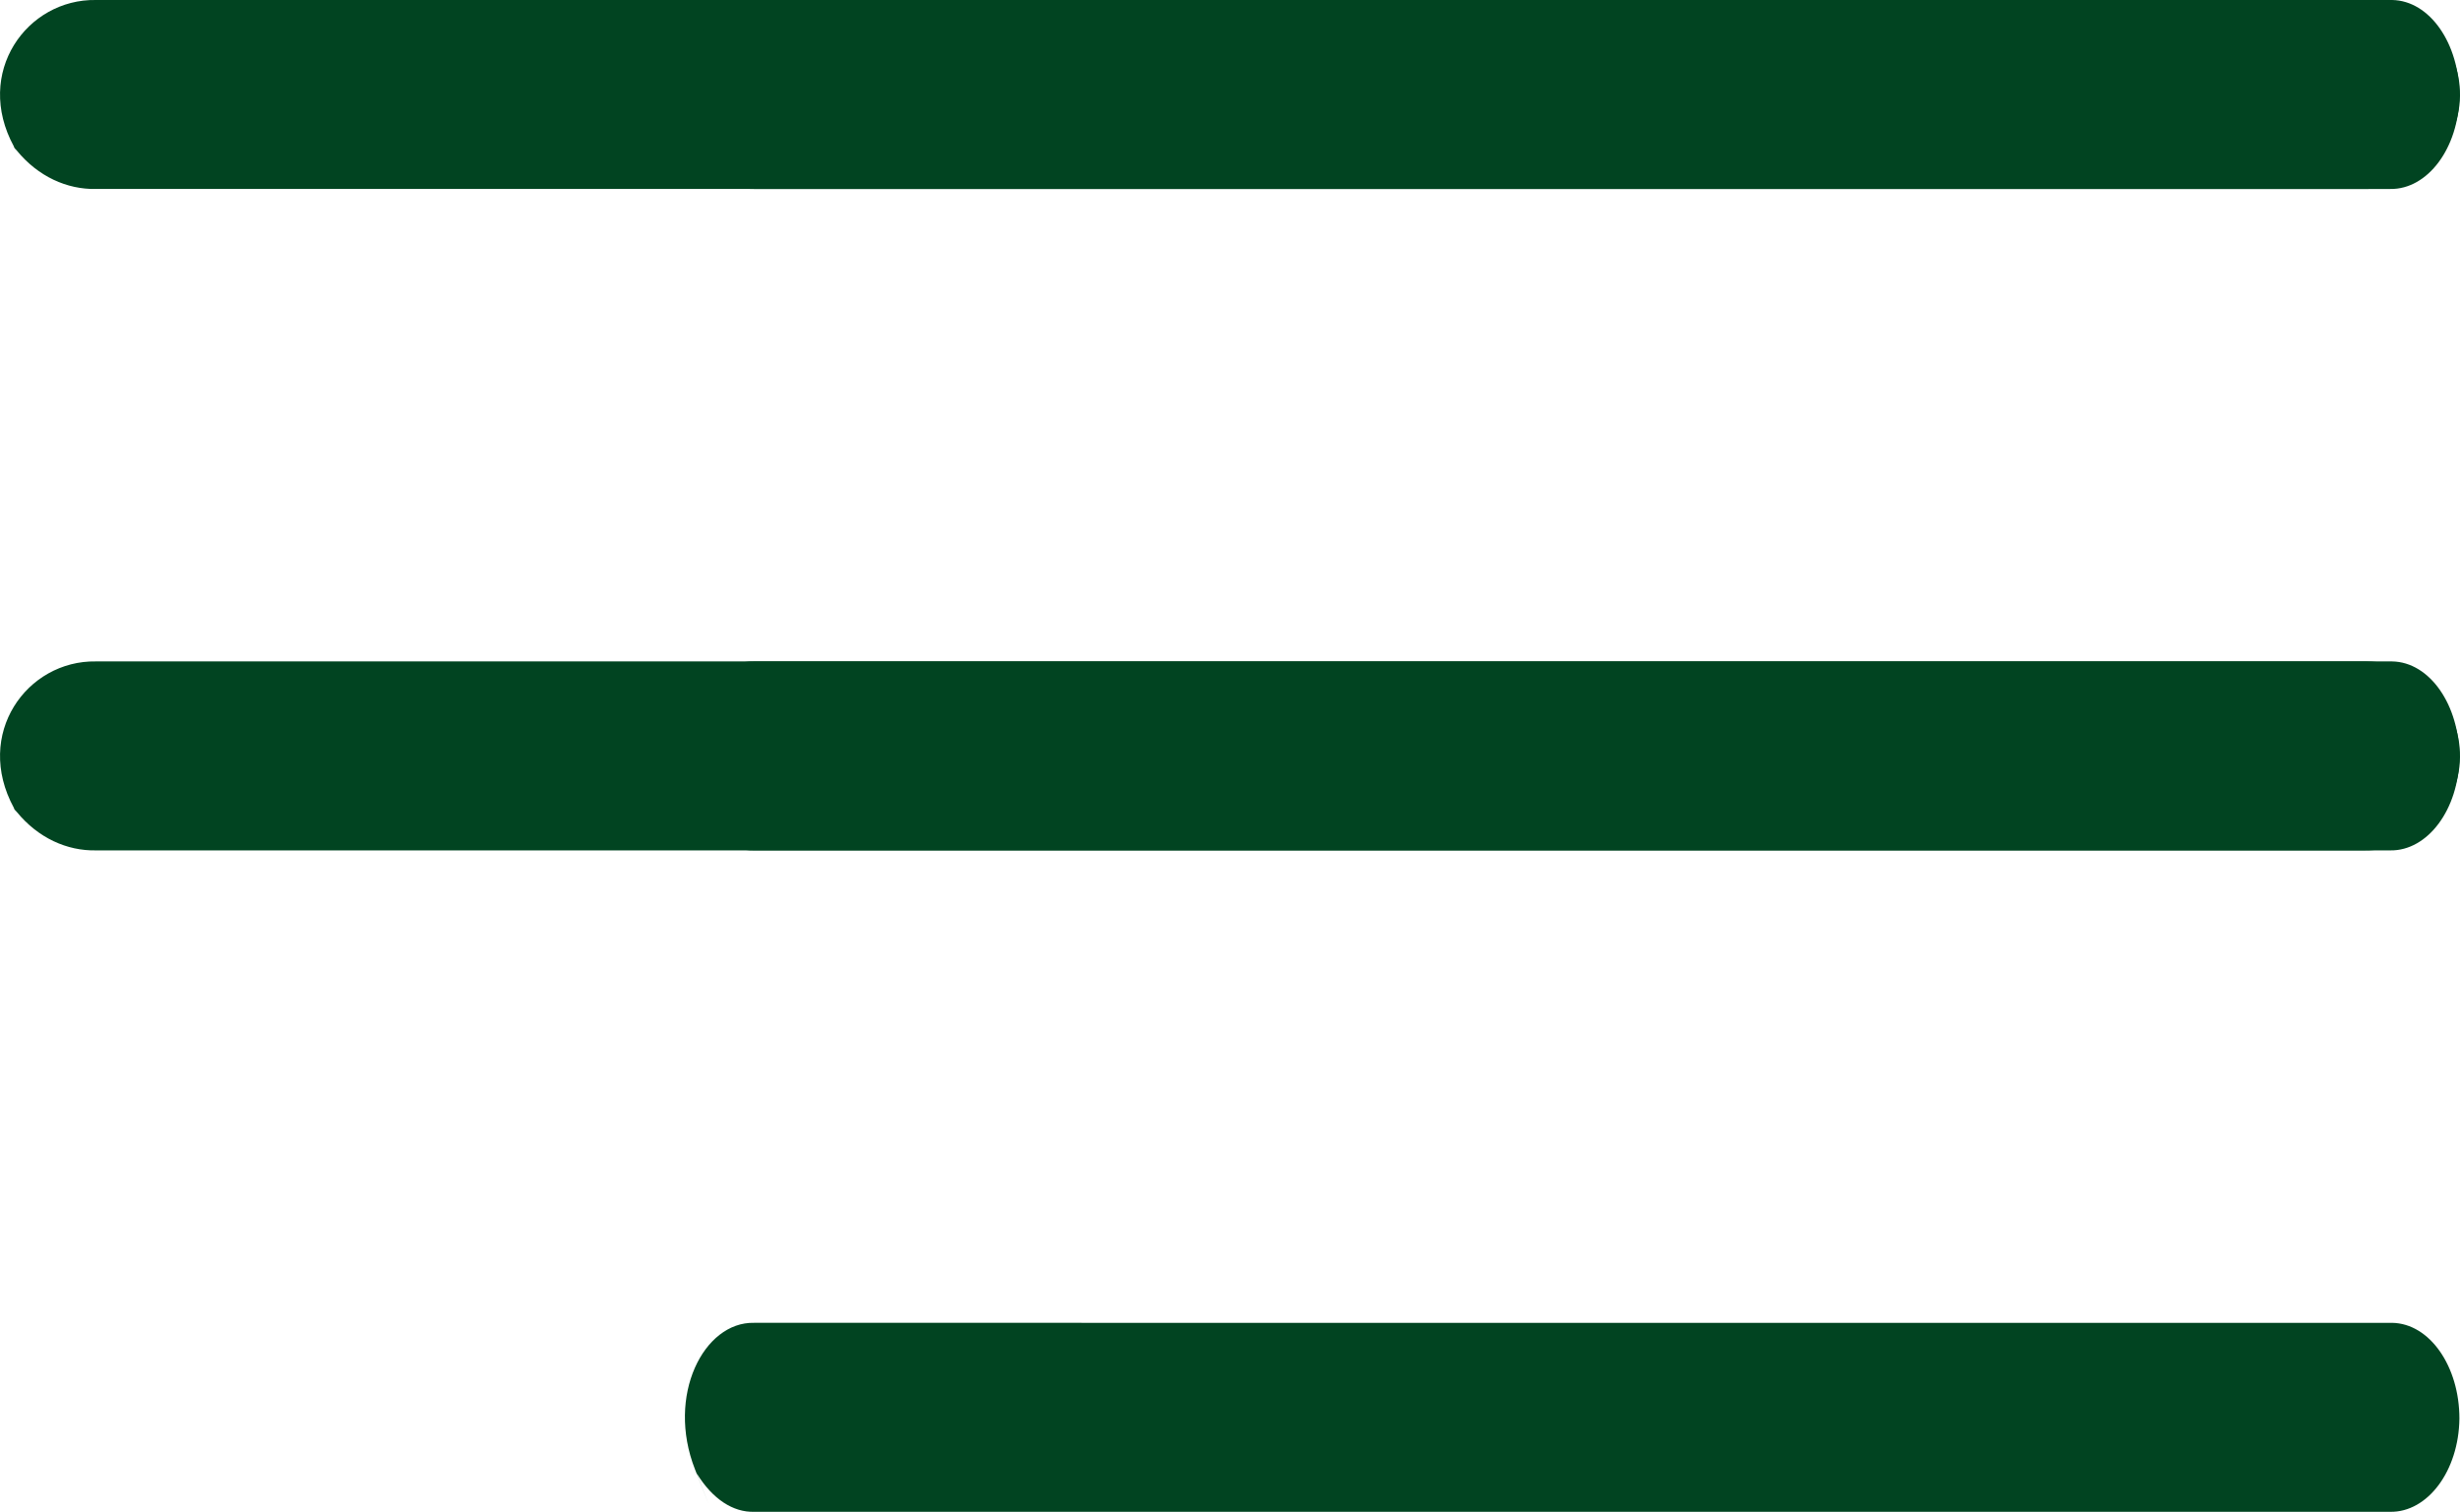 <?xml version="1.0" encoding="UTF-8"?><svg id="Livello_1" xmlns="http://www.w3.org/2000/svg" viewBox="0 0 416.45 256.01"><defs><style>.cls-1{fill:#014421;}</style></defs><path class="cls-1" d="M2.85,137.5c3.6,4.4,8.5,6.6,13.4,6.5h384c8.8.1,16.1-6.9,16.2-15.8.1-8.8-6.9-16.1-15.8-16.2H16.25c-11.7-.2-20.7,12.3-13.9,24.8,0,.2.3.5.5.7Z"/><path class="cls-1" d="M2.85,25.5c3.6,4.4,8.5,6.6,13.4,6.5h384c8.8.1,16.1-6.9,16.2-15.8.1-8.8-6.9-16.1-15.8-16.2H16.25C4.55-.2-4.45,12.3,2.35,24.8c0,.2.3.5.5.7Z"/><path class="cls-1" d="M127.65,0c-8.5-.2-14.9,12.3-10,24.8s.2.5.3.7c2.7,4.4,6.2,6.6,9.7,6.5h277c6.3.1,11.6-6.9,11.7-15.8C416.35,7.4,411.35.1,404.95,0H127.65ZM127.65,112c-8.5-.2-14.9,12.3-10,24.8,4.9,12.5.2.5.3.7,2.7,4.4,6.2,6.6,9.7,6.5h277c6.3.1,11.6-6.9,11.7-15.8,0-8.8-5-16.1-11.4-16.2H127.65ZM127.65,224c-8.5-.2-14.9,12.3-10,24.8s.2.5.3.7c2.7,4.4,6.2,6.6,9.7,6.5h277c6.3.1,11.6-6.9,11.7-15.8,0-8.8-5-16.1-11.4-16.2H127.65Z"/></svg>